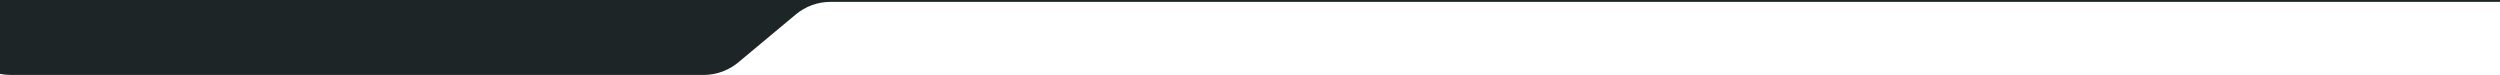<?xml version="1.0" encoding="UTF-8"?> <svg xmlns="http://www.w3.org/2000/svg" width="1201" height="36" viewBox="0 0 1201 36" fill="none"><path d="M-20.91 -42.39C-20.91 -56.749 -9.27 -68.39 5.09 -68.39L1216.02 -68.389C1230.38 -68.389 1242.02 -56.749 1242.02 -42.389L1242.02 -25.101C1242.02 -10.742 1230.38 0.899 1216.02 0.899L398.96 0.899C392.875 0.899 386.983 3.033 382.309 6.93L354.677 29.969C350.004 33.866 344.112 36 338.027 36L5.09 36C-9.27 36 -20.91 24.359 -20.91 10L-20.91 -42.39Z" fill="#1D2527"></path></svg> 